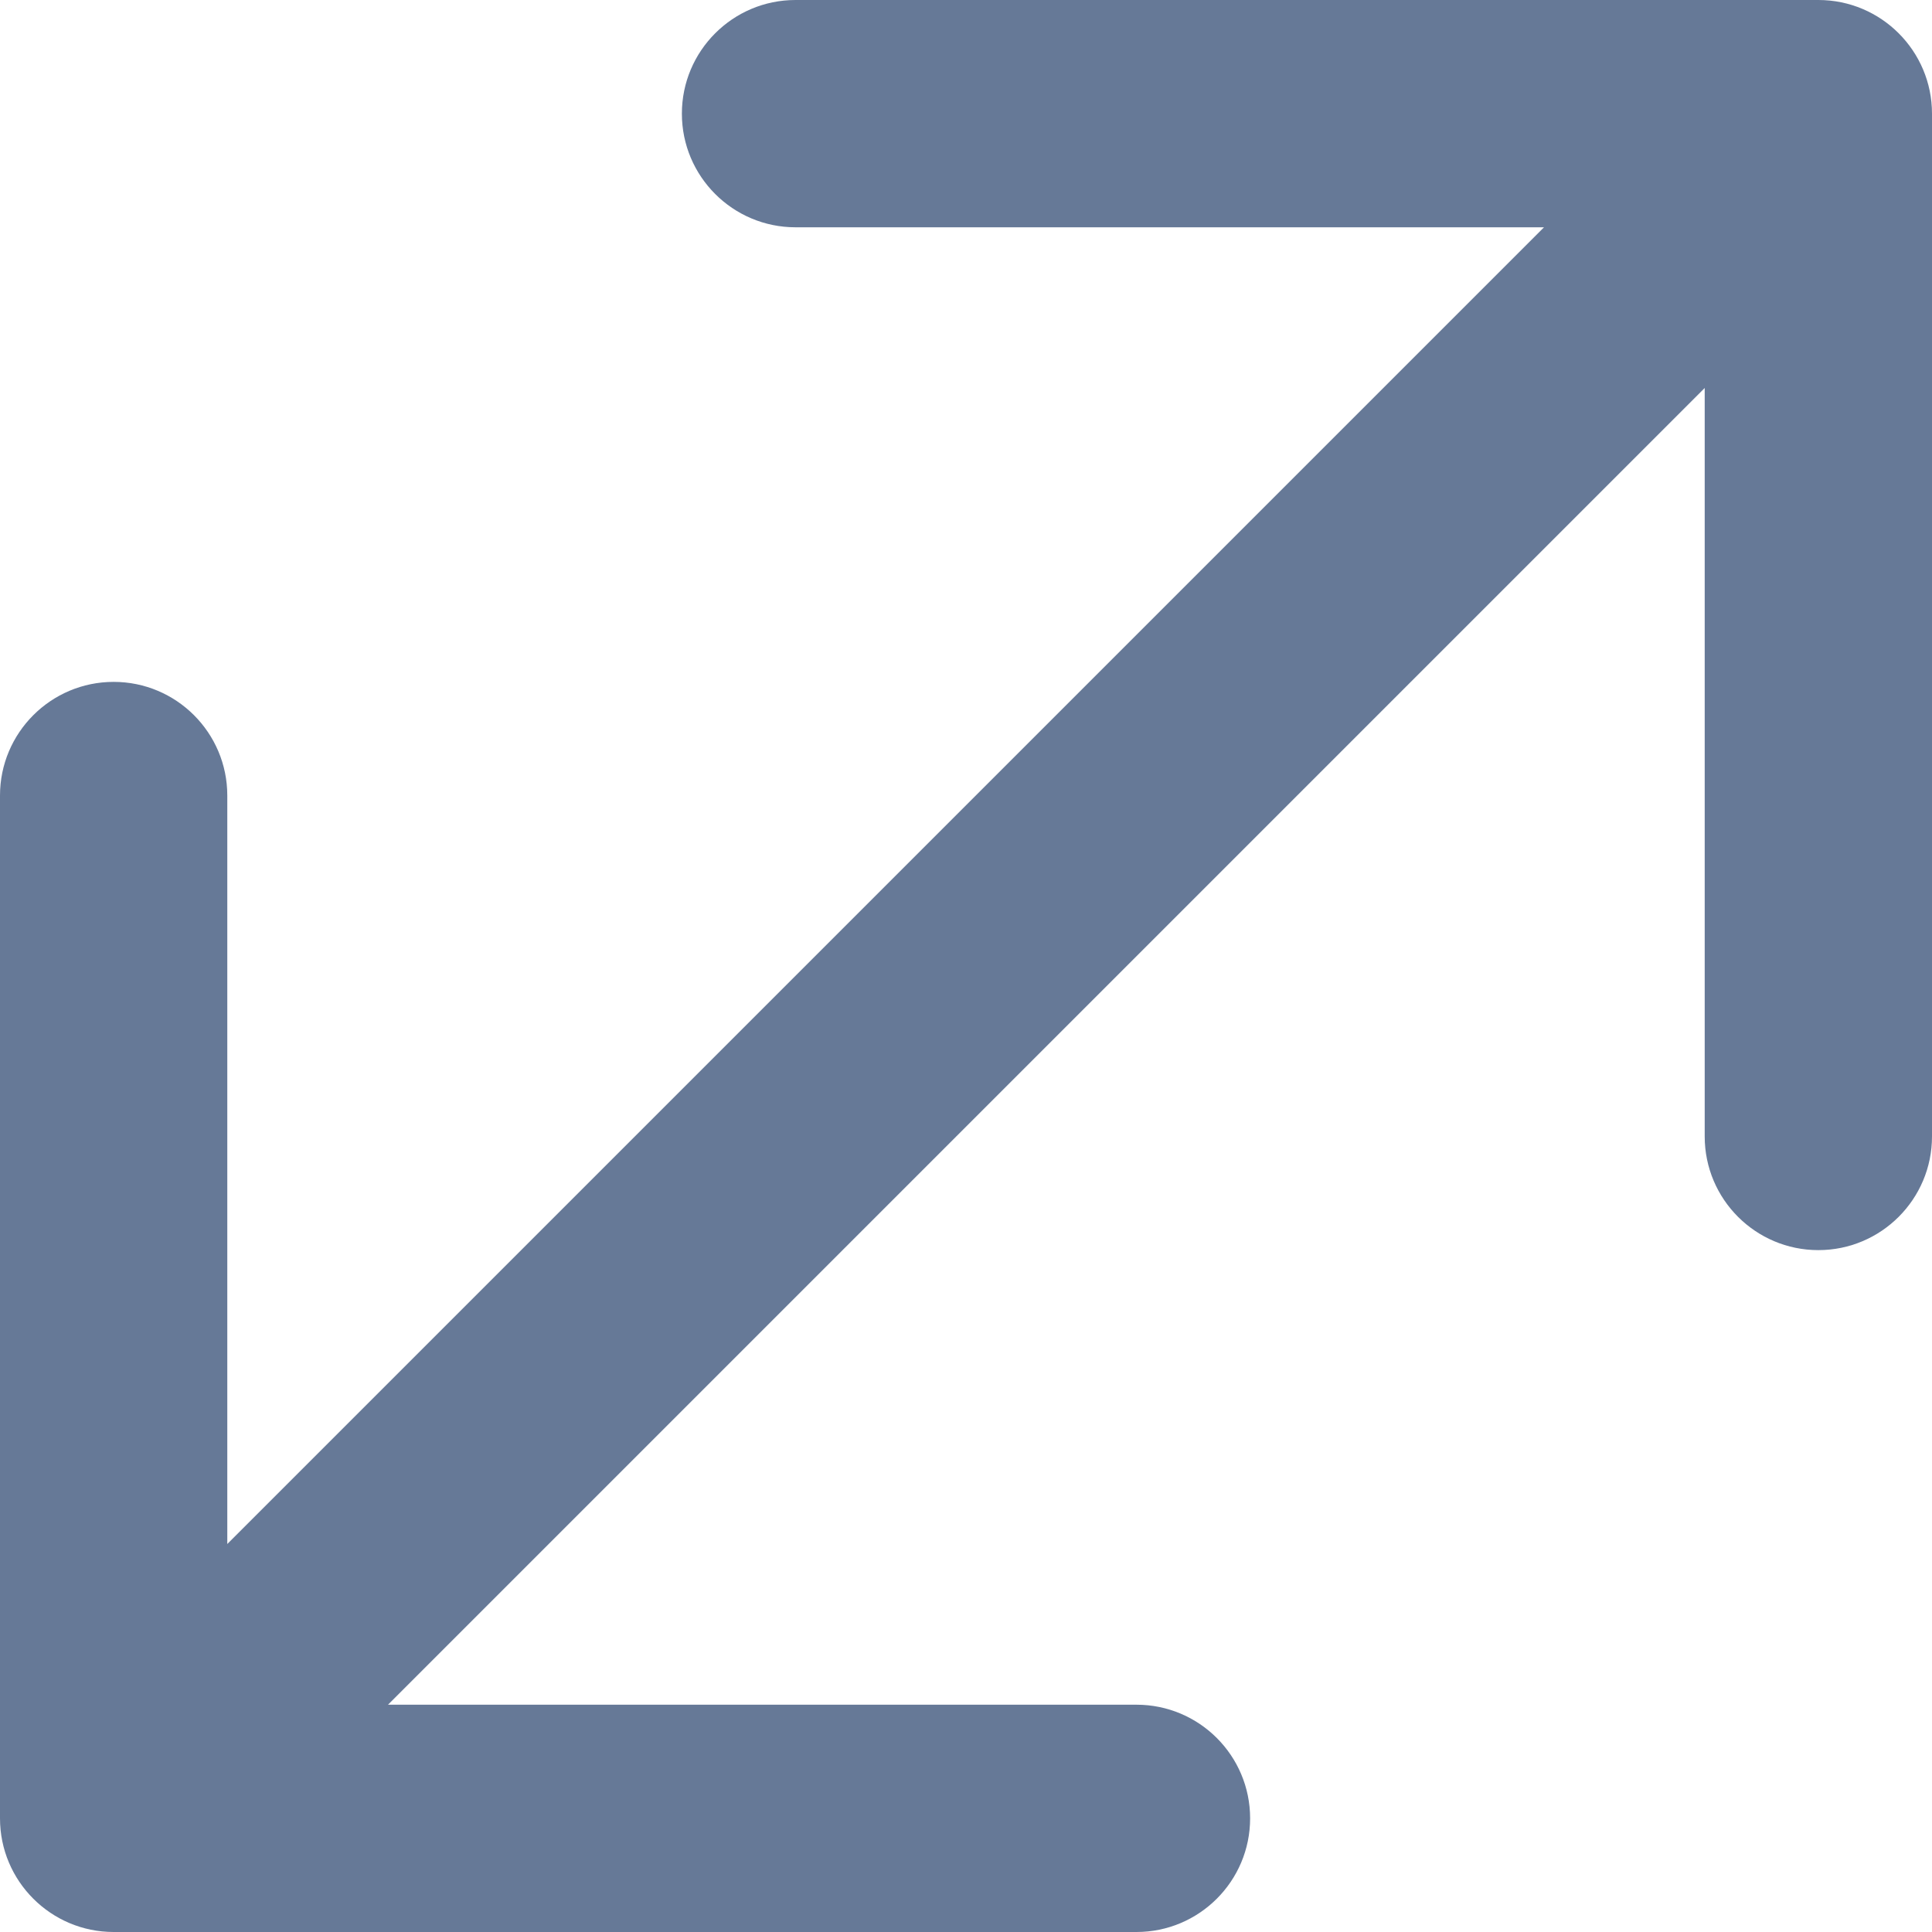 <svg width="17" height="17" viewBox="0 0 17 17" fill="none" xmlns="http://www.w3.org/2000/svg">
<path d="M17 1C17 0.448 16.552 0 16 0H7C6.448 0 6 0.448 6 1C6 1.552 6.448 2 7 2H15V10C15 10.552 15.448 11 16 11C16.552 11 17 10.552 17 10V1ZM0 16C0 16.552 0.448 17 1 17H10C10.552 17 11 16.552 11 16C11 15.448 10.552 15 10 15H2V7C2 6.448 1.552 6 1 6C0.448 6 0 6.448 0 7V16ZM15.293 0.293L0.293 15.293L1.707 16.707L16.707 1.707L15.293 0.293Z" fill="#667997"/>
</svg>
